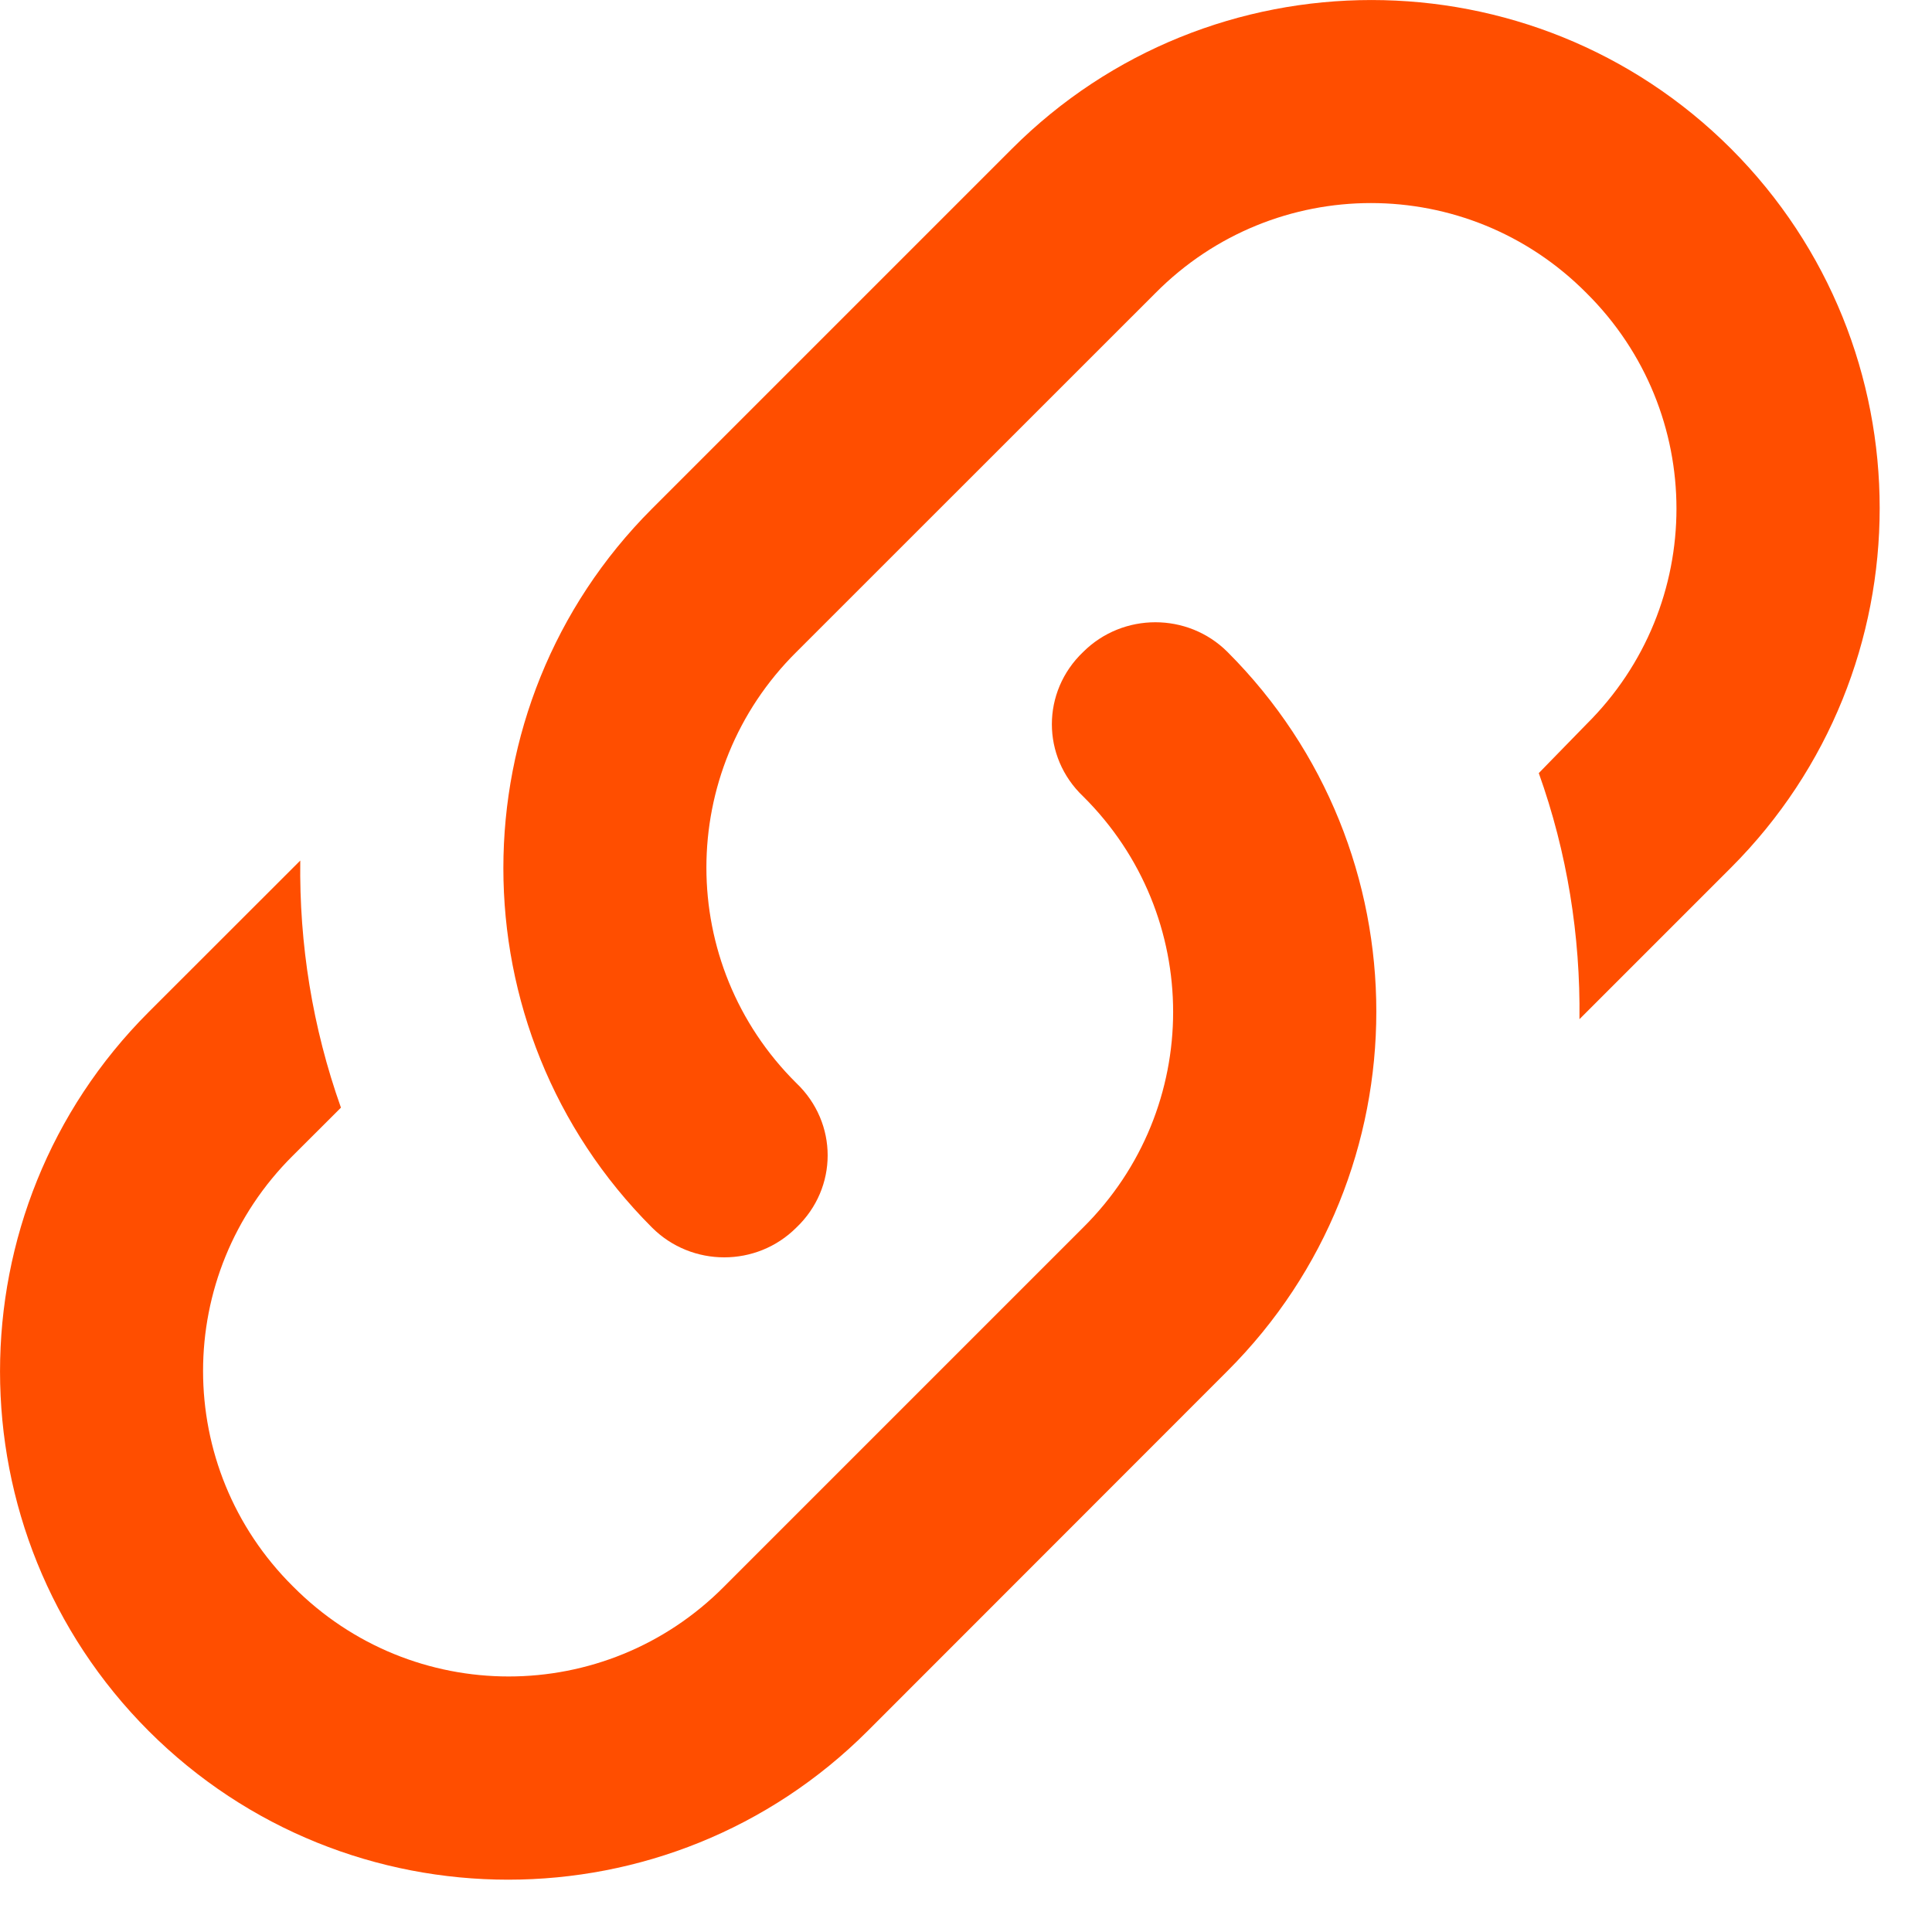 <?xml version="1.0" encoding="UTF-8"?>
<svg xmlns="http://www.w3.org/2000/svg" width="19" height="19" viewBox="0 0 19 19" fill="none">
  <path d="M7.832 10.652C8.242 11.043 8.242 11.682 7.832 12.072C7.442 12.463 6.803 12.463 6.412 12.072C4.463 10.123 4.463 6.952 6.412 5.003L9.953 1.462C11.902 -0.487 15.072 -0.487 17.023 1.462C18.973 3.413 18.973 6.582 17.023 8.533L15.533 10.023C15.543 9.203 15.412 8.383 15.133 7.603L15.602 7.122C16.782 5.952 16.782 4.053 15.602 2.882C14.432 1.702 12.533 1.702 11.363 2.882L7.832 6.412C6.652 7.582 6.652 9.482 7.832 10.652ZM10.652 6.412C11.043 6.022 11.682 6.022 12.072 6.412C14.023 8.363 14.023 11.533 12.072 13.482L8.533 17.023C6.582 18.973 3.413 18.973 1.462 17.023C-0.487 15.072 -0.487 11.902 1.462 9.953L2.953 8.463C2.942 9.283 3.072 10.102 3.353 10.893L2.882 11.363C1.702 12.533 1.702 14.432 2.882 15.602C4.053 16.782 5.952 16.782 7.122 15.602L10.652 12.072C11.832 10.902 11.832 9.002 10.652 7.832C10.242 7.442 10.242 6.803 10.652 6.412Z" fill="#FF4E00"></path>
</svg>
